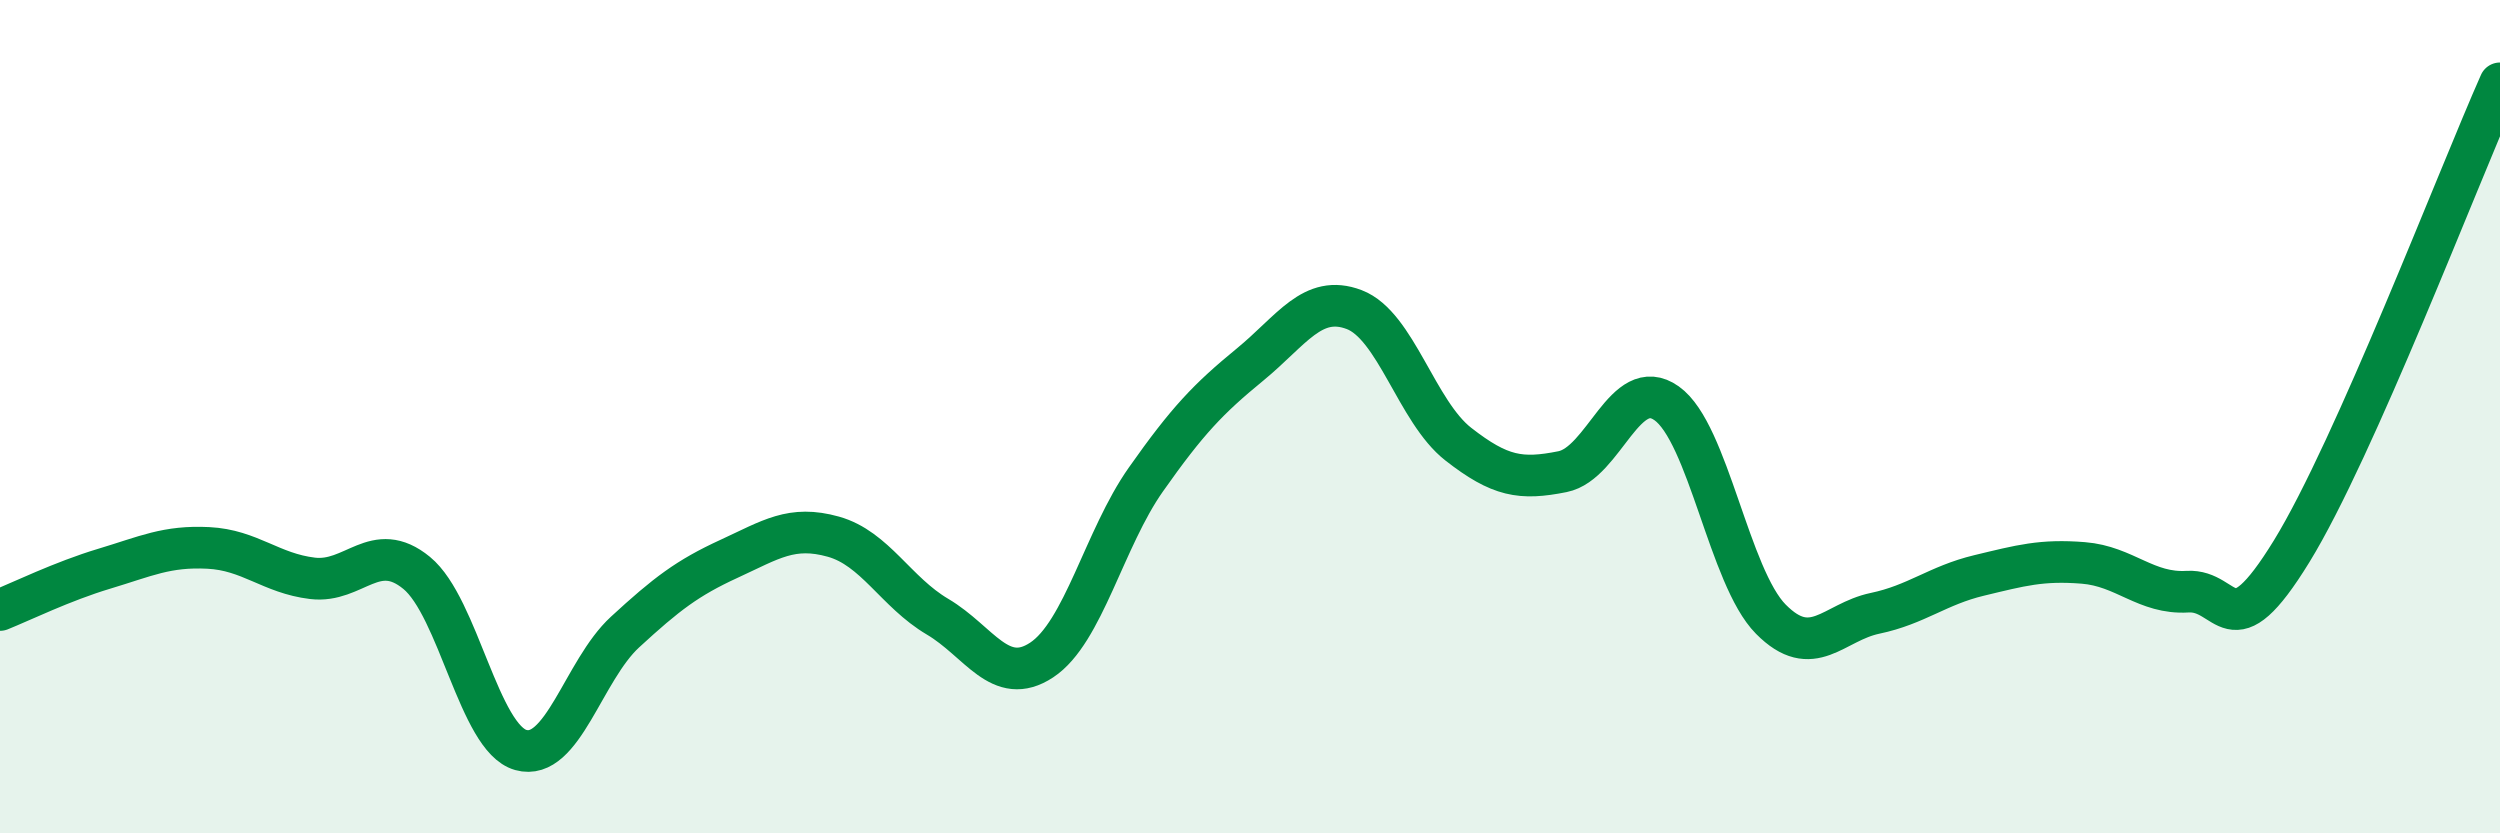 
    <svg width="60" height="20" viewBox="0 0 60 20" xmlns="http://www.w3.org/2000/svg">
      <path
        d="M 0,14.64 C 0.5,14.44 1.5,13.95 2.5,13.65 C 3.5,13.35 4,13.1 5,13.15 C 6,13.2 6.5,13.76 7.5,13.88 C 8.5,14 9,12.93 10,13.75 C 11,14.57 11.5,17.72 12.5,18 C 13.5,18.28 14,16.09 15,15.17 C 16,14.25 16.5,13.87 17.5,13.41 C 18.5,12.95 19,12.6 20,12.88 C 21,13.16 21.5,14.21 22.5,14.8 C 23.5,15.39 24,16.5 25,15.84 C 26,15.18 26.5,12.93 27.5,11.51 C 28.5,10.09 29,9.57 30,8.75 C 31,7.93 31.5,7.05 32.5,7.43 C 33.5,7.81 34,9.88 35,10.66 C 36,11.44 36.5,11.52 37.5,11.32 C 38.5,11.12 39,8.97 40,9.68 C 41,10.39 41.5,13.85 42.5,14.86 C 43.5,15.87 44,14.93 45,14.72 C 46,14.51 46.5,14.05 47.5,13.81 C 48.5,13.57 49,13.43 50,13.51 C 51,13.59 51.5,14.26 52.5,14.2 C 53.5,14.14 53.5,15.67 55,13.23 C 56.5,10.79 59,4.25 60,2L60 20L0 20Z"
        fill="#008740"
        opacity="0.1"
        stroke-linecap="round"
        stroke-linejoin="round"
      />
      <path
        d="M 0,14.64 C 0.5,14.44 1.5,13.95 2.5,13.65 C 3.5,13.35 4,13.1 5,13.15 C 6,13.2 6.5,13.76 7.5,13.88 C 8.5,14 9,12.93 10,13.75 C 11,14.57 11.5,17.72 12.5,18 C 13.5,18.28 14,16.09 15,15.17 C 16,14.25 16.5,13.87 17.5,13.41 C 18.5,12.95 19,12.6 20,12.88 C 21,13.16 21.5,14.21 22.5,14.8 C 23.5,15.39 24,16.5 25,15.84 C 26,15.18 26.5,12.93 27.5,11.51 C 28.5,10.09 29,9.57 30,8.75 C 31,7.93 31.5,7.05 32.5,7.43 C 33.5,7.81 34,9.88 35,10.66 C 36,11.44 36.5,11.52 37.5,11.32 C 38.5,11.12 39,8.97 40,9.68 C 41,10.39 41.5,13.85 42.5,14.86 C 43.5,15.87 44,14.93 45,14.72 C 46,14.51 46.5,14.05 47.5,13.81 C 48.5,13.57 49,13.43 50,13.51 C 51,13.59 51.5,14.26 52.5,14.2 C 53.5,14.14 53.5,15.67 55,13.23 C 56.5,10.79 59,4.25 60,2"
        stroke="#008740"
        stroke-width="1"
        fill="none"
        stroke-linecap="round"
        stroke-linejoin="round"
      />
    </svg>
  
